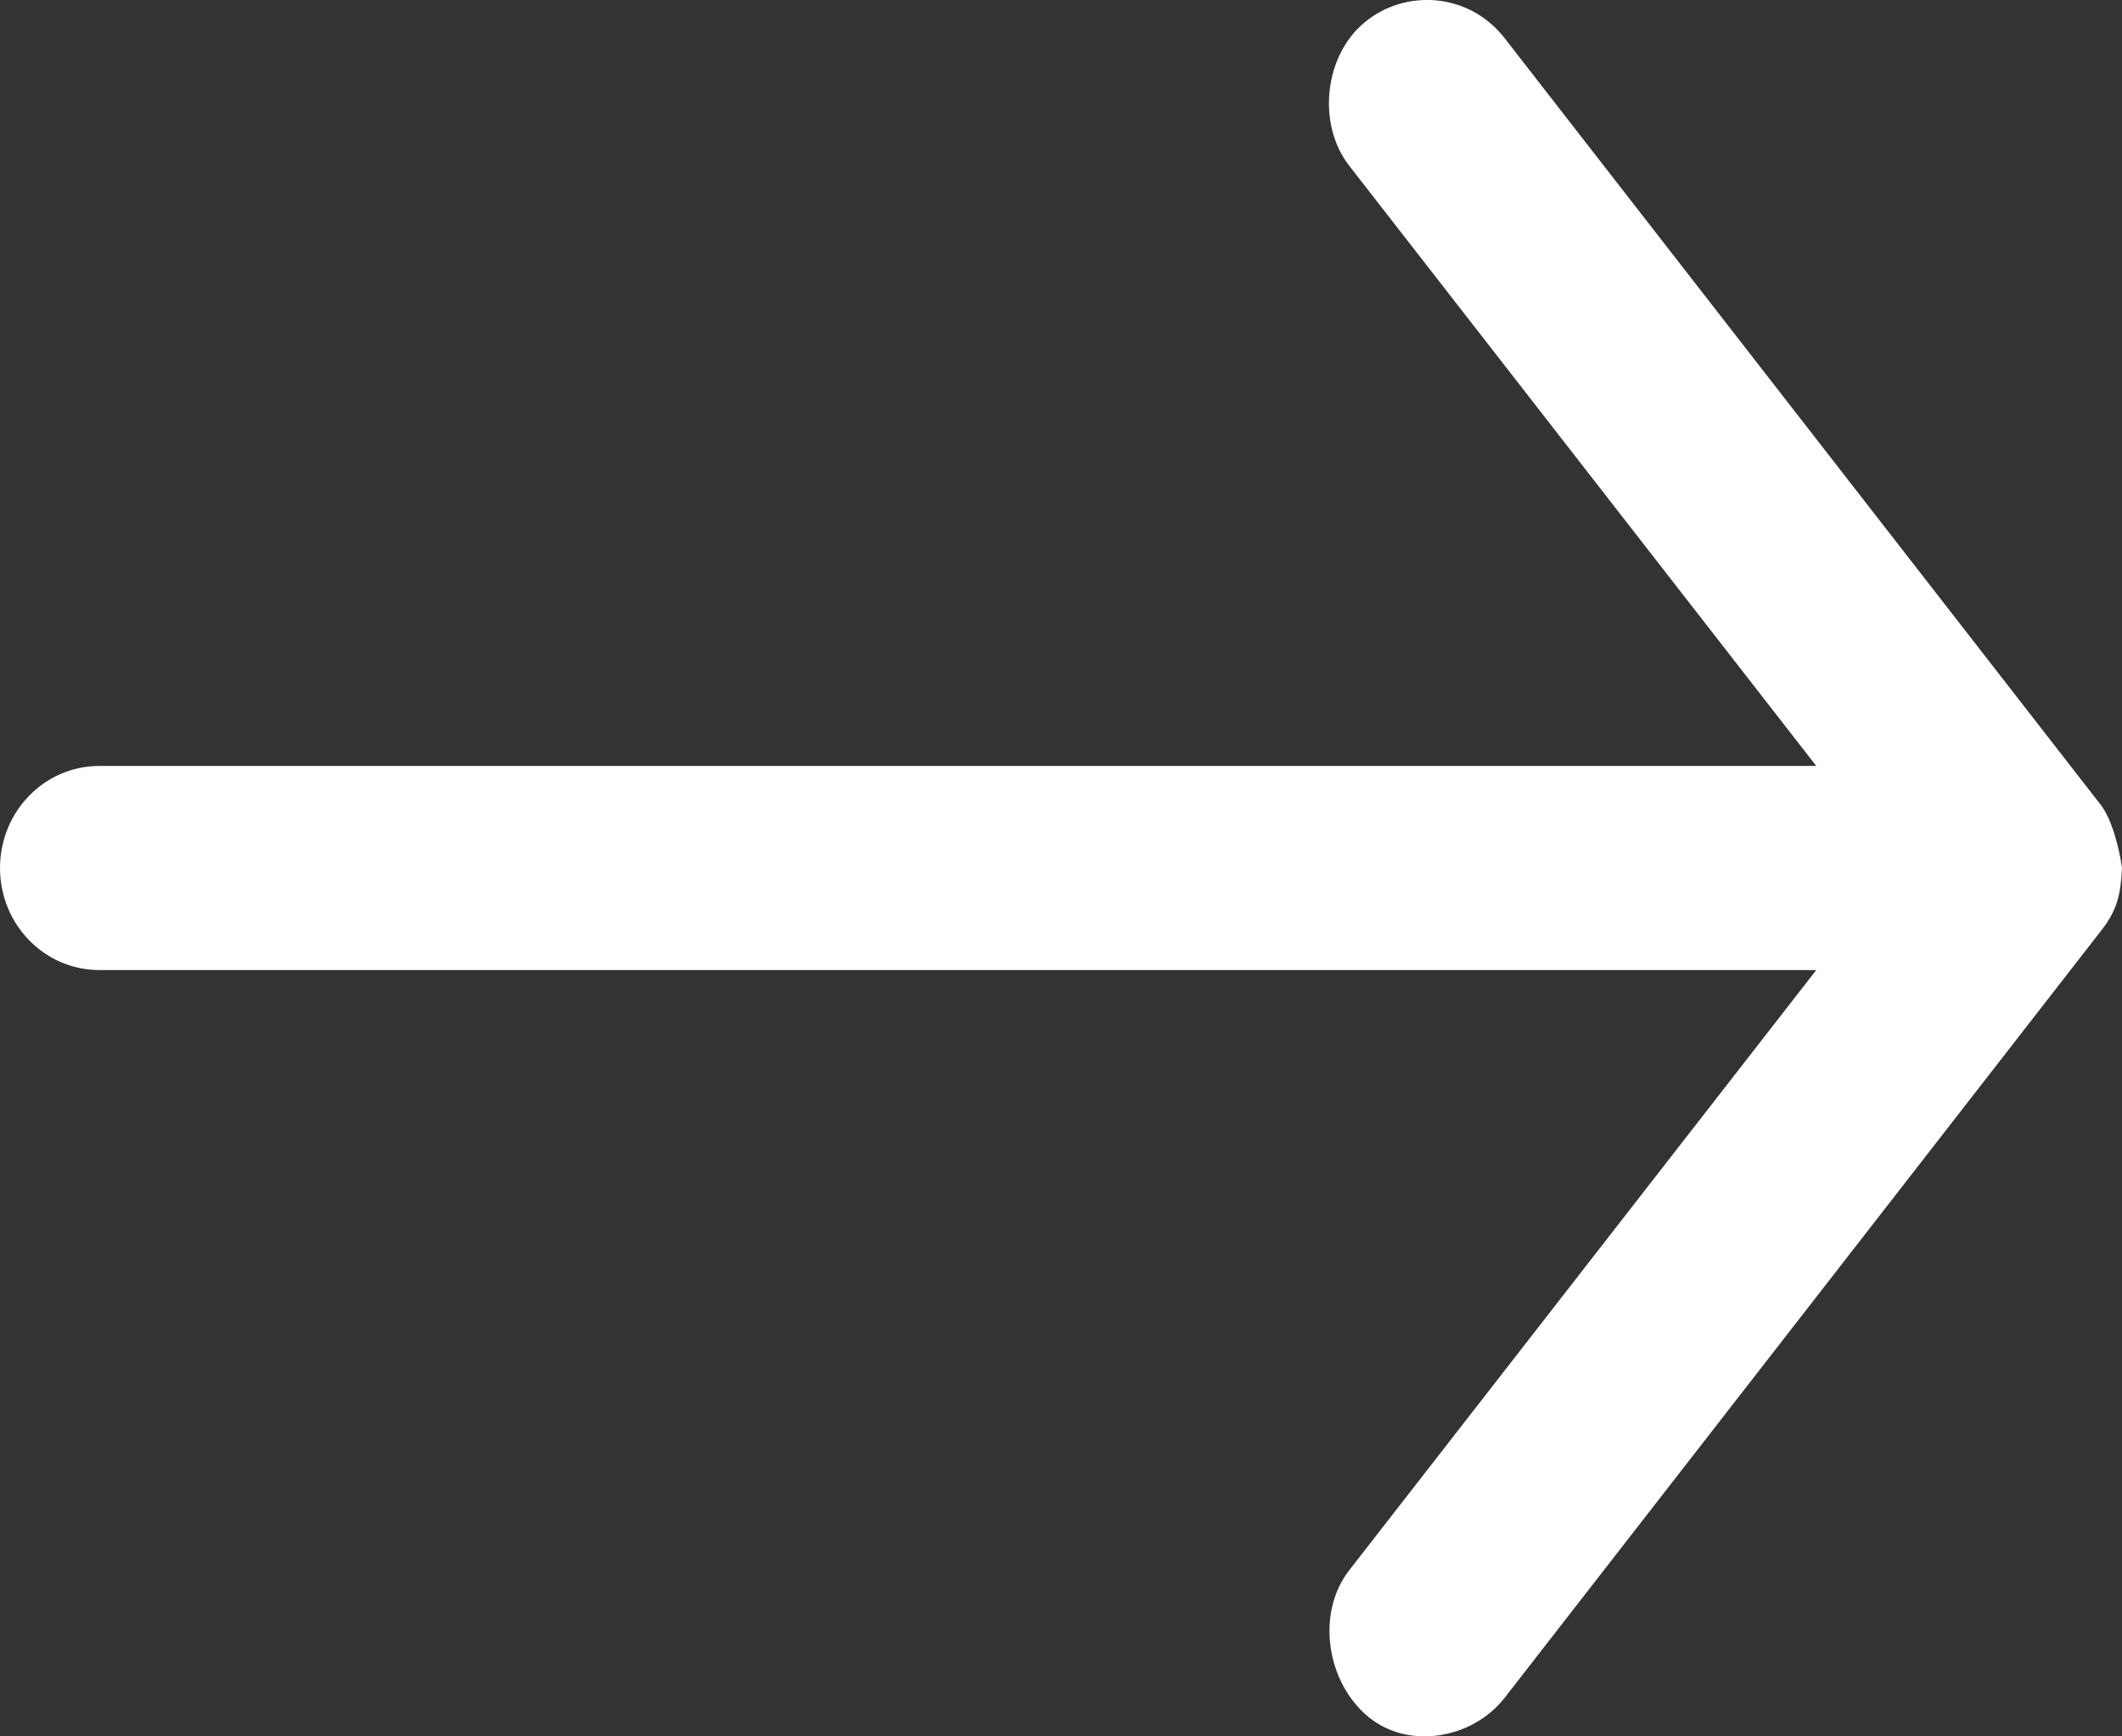 <?xml version="1.0" encoding="UTF-8"?>
<svg width="11px" height="9px" viewBox="0 0 11 9" version="1.1" xmlns="http://www.w3.org/2000/svg" xmlns:xlink="http://www.w3.org/1999/xlink">
    <rect x="0" y="0" width="11" height="9" fill="#333333" stroke="none"/>
    <title>Path</title>
    <g id="Symbols" stroke="none" stroke-width="1" fill="none" fill-rule="evenodd">
        <g id="Hero-Section---Live-Stream-Notification" transform="translate(-1369, -217)" fill="#FFFFFF" fill-rule="nonzero">
            <g id="Hero-Section">
                <path d="M1379.887,221.168 L1376.799,217.197 C1376.615,216.961 1376.285,216.941 1376.075,217.115 C1375.864,217.288 1375.826,217.643 1375.994,217.859 L1378.415,220.97 L1369.515,220.97 C1369.23,220.97 1369,221.207 1369,221.499 C1369,221.791 1369.23,222.028 1369.515,222.028 L1378.415,222.028 L1375.994,225.139 C1375.826,225.355 1375.873,225.699 1376.075,225.883 C1376.285,226.076 1376.63,226.017 1376.799,225.801 L1379.887,221.83 C1379.975,221.72 1379.993,221.639 1380,221.499 C1379.987,221.402 1379.948,221.243 1379.887,221.168 Z" id="Path"></path>
            </g>
        </g>
    </g>
</svg>